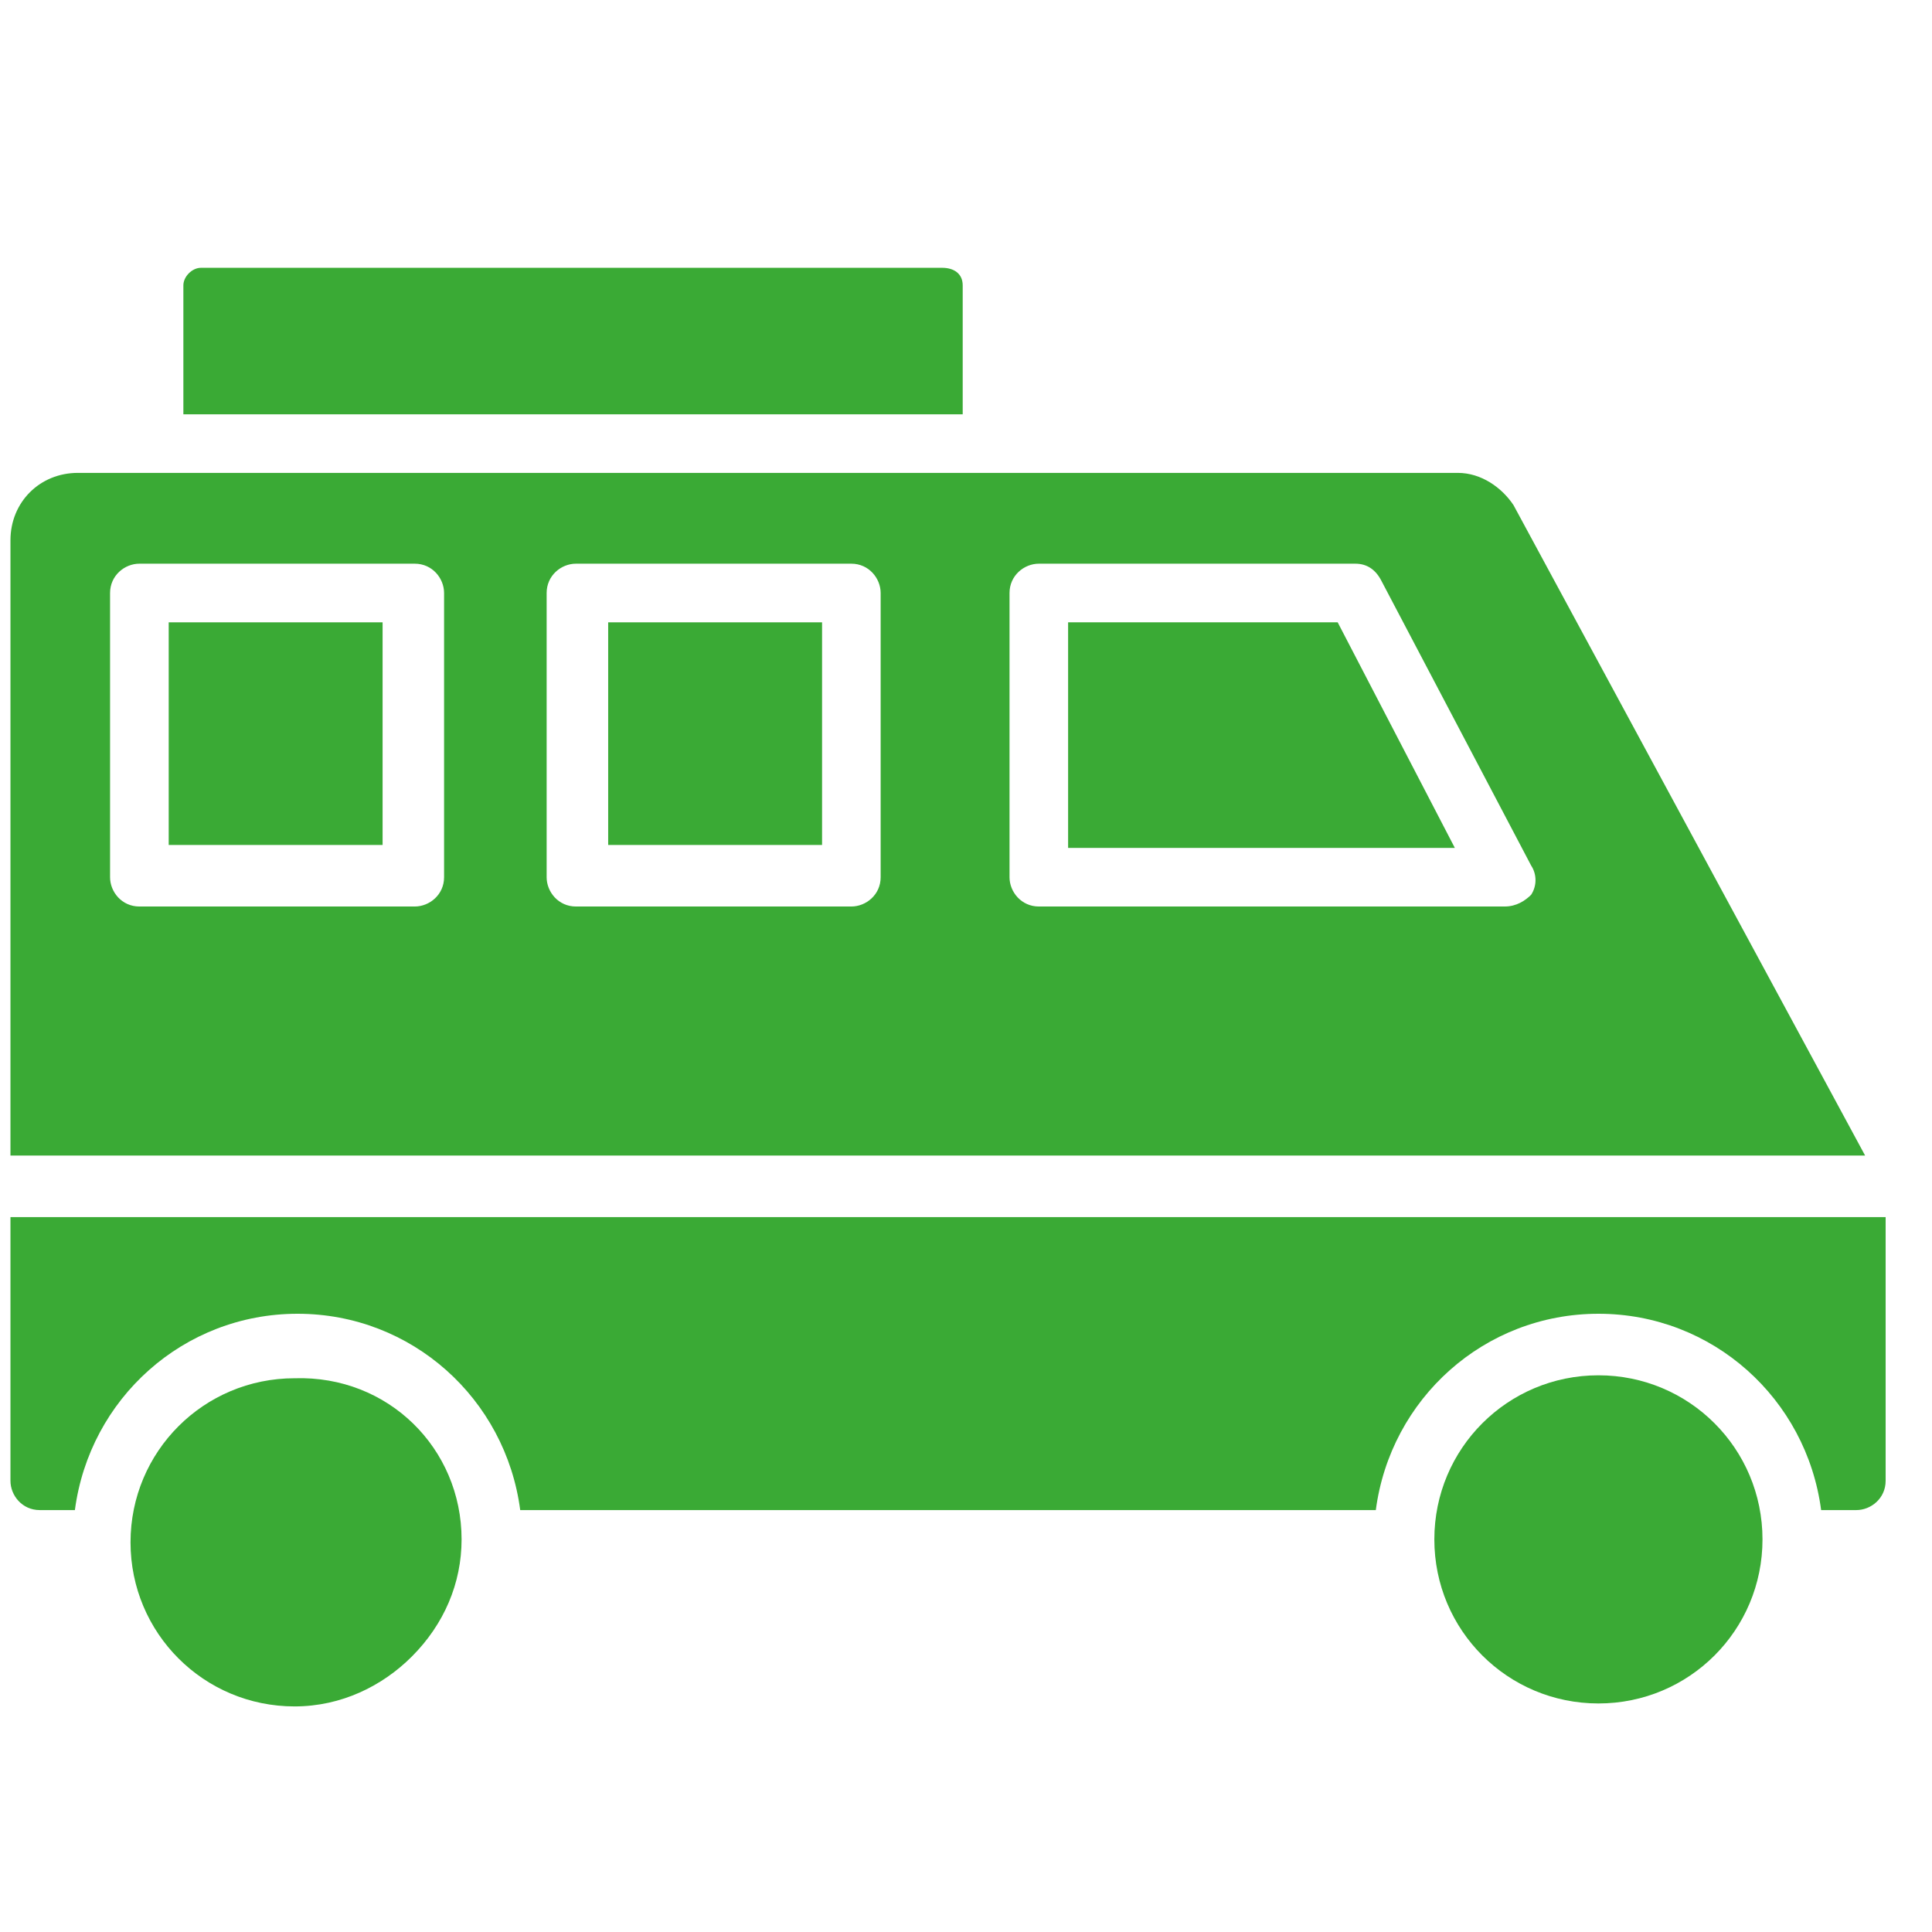 <?xml version="1.0" encoding="UTF-8"?> <svg xmlns="http://www.w3.org/2000/svg" width="34" height="34" viewBox="0 0 34 34" fill="none"><g clip-path="url(#clip0_532_4947)"><path d="M31.017 27.091C31.017 28.689 29.728 29.978 28.13 29.978C26.531 29.978 25.242 28.689 25.242 27.091C25.242 25.492 26.531 24.203 28.13 24.203C29.728 24.203 31.017 25.492 31.017 27.091Z" fill="#3AAA35"></path><path d="M8.123 27.091C8.123 27.864 7.814 28.586 7.247 29.153C6.731 29.669 6.009 30.03 5.184 30.03C3.586 30.03 2.297 28.741 2.297 27.142C2.297 25.544 3.586 24.255 5.184 24.255C6.834 24.203 8.123 25.492 8.123 27.091Z" fill="#3AAA35"></path><path d="M33.184 21.419V26.06C33.184 26.369 32.926 26.575 32.668 26.575H32.049C31.791 24.616 30.141 23.12 28.131 23.12C26.119 23.12 24.47 24.616 24.212 26.575H9.155C8.898 24.616 7.248 23.12 5.237 23.12C3.226 23.12 1.576 24.616 1.318 26.575H0.699C0.39 26.575 0.184 26.317 0.184 26.06V21.419H33.184Z" fill="#3AAA35"></path><path d="M16.942 5.022V7.291H3.227V5.022C3.227 4.867 3.381 4.713 3.536 4.713H16.581C16.788 4.713 16.942 4.816 16.942 5.022Z" fill="#3AAA35"></path><path d="M26.635 8.889C26.429 8.58 26.068 8.322 25.655 8.322H1.37C0.699 8.322 0.184 8.838 0.184 9.508V20.336H32.823L26.635 8.889ZM7.815 15.438C7.815 15.747 7.557 15.953 7.299 15.953H2.452C2.143 15.953 1.937 15.695 1.937 15.438V10.436C1.937 10.127 2.195 9.92 2.452 9.92H7.299C7.609 9.92 7.815 10.178 7.815 10.436V15.438ZM15.498 15.438C15.498 15.747 15.24 15.953 14.982 15.953H10.135C9.826 15.953 9.62 15.695 9.62 15.438V10.436C9.62 10.127 9.877 9.92 10.135 9.92H14.982C15.291 9.92 15.498 10.178 15.498 10.436V15.438ZM26.48 15.953H18.282C17.973 15.953 17.766 15.695 17.766 15.438V10.436C17.766 10.127 18.024 9.92 18.282 9.92H23.851C24.057 9.92 24.212 10.024 24.315 10.23L26.945 15.231C27.048 15.386 27.048 15.592 26.945 15.747C26.841 15.85 26.687 15.953 26.48 15.953Z" fill="#3AAA35"></path><path d="M2.969 10.952H6.733V14.87H2.969V10.952Z" fill="#3AAA35"></path><path d="M10.703 10.952H14.467V14.87H10.703V10.952Z" fill="#3AAA35"></path><path d="M25.603 14.922H18.797V10.952H23.541L25.603 14.922Z" fill="#3AAA35"></path></g><defs><clipPath id="clip0_532_4947"><rect width="33" height="33" fill="white" transform="translate(0.184 0.845)"></rect></clipPath></defs></svg> 